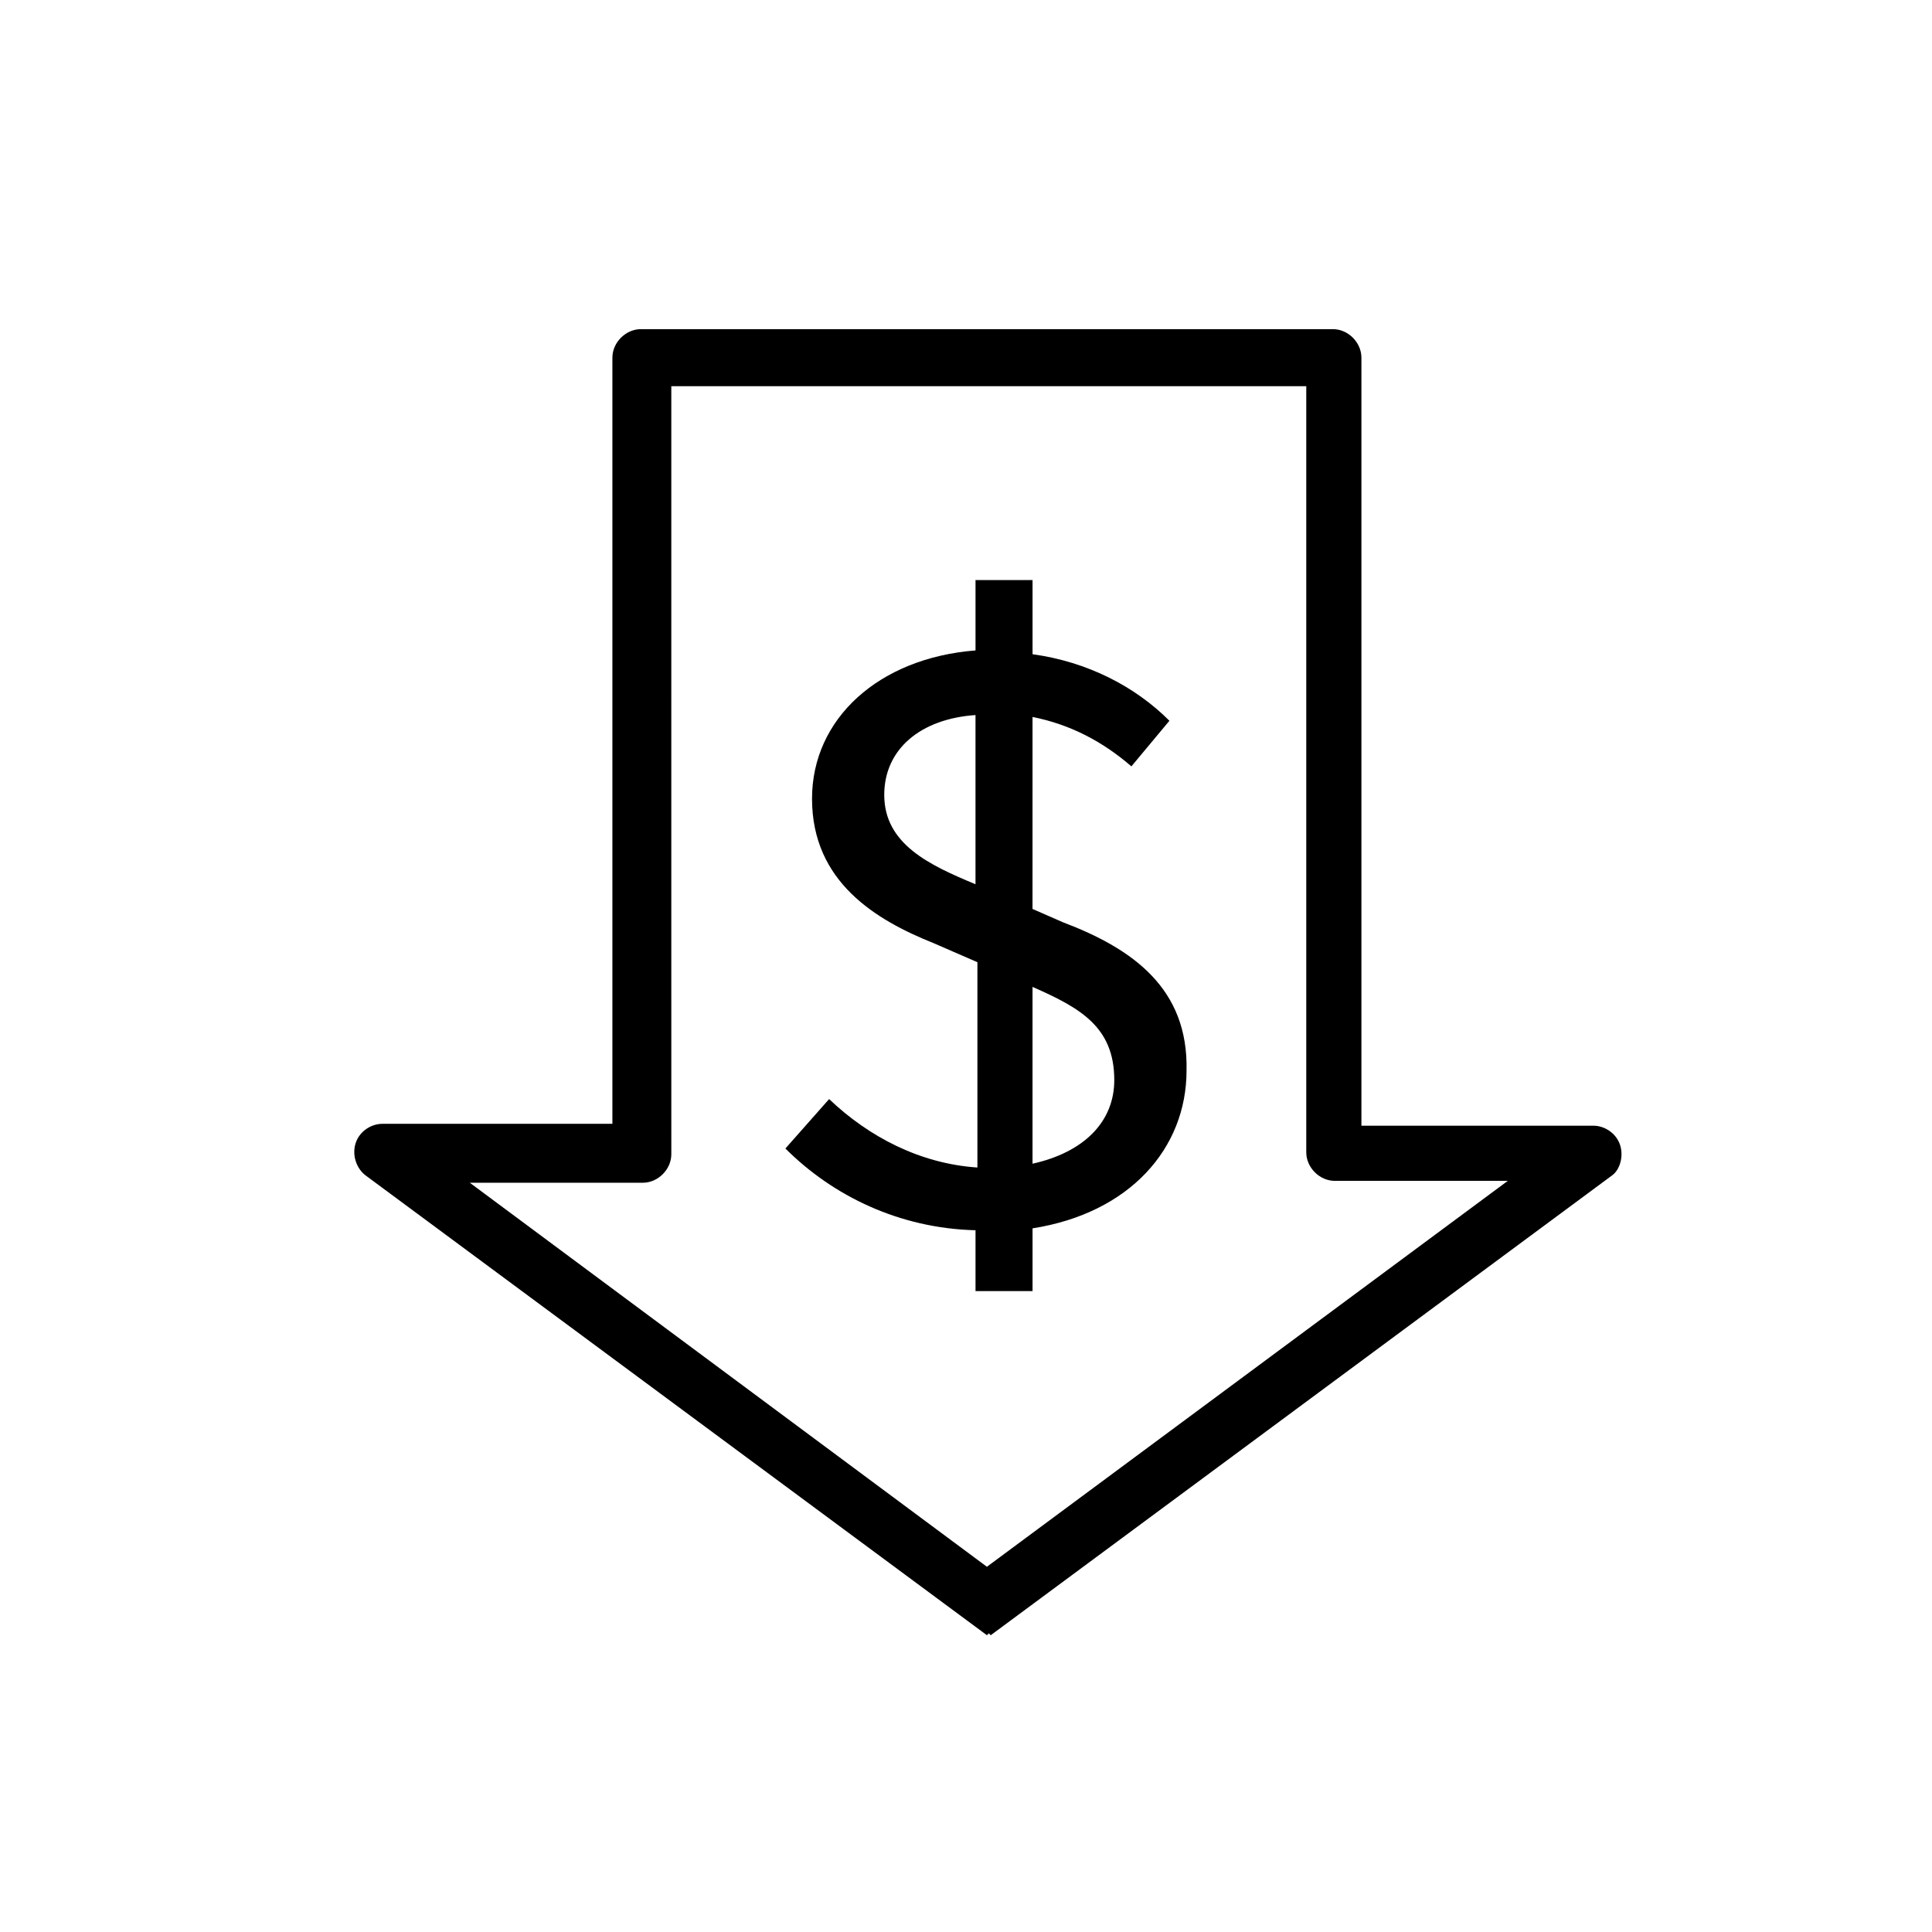 <?xml version="1.0" encoding="UTF-8"?>
<!-- Uploaded to: ICON Repo, www.iconrepo.com, Generator: ICON Repo Mixer Tools -->
<svg fill="#000000" width="800px" height="800px" version="1.1" viewBox="144 144 512 512" xmlns="http://www.w3.org/2000/svg">
 <g>
  <path d="m425.69 388.41-8.062-3.527 0.004-50.883c10.078 2.016 18.641 6.551 26.199 13.098l10.078-12.09c-9.07-9.07-21.664-15.617-36.273-17.633v-19.648h-15.113v18.641c-25.695 2.016-43.328 18.137-43.328 39.297 0 22.168 17.129 32.242 32.242 38.289l11.586 5.039v54.41c-15.113-1.008-28.719-8.062-39.297-18.137l-11.586 13.098c12.594 12.594 30.23 21.16 50.383 21.664v16.121h15.113v-16.625c25.695-4.031 40.809-21.16 40.809-41.816 0.5-21.664-14.113-32.242-32.754-39.297zm-47.355-33.754c0-12.09 9.574-20.152 24.184-21.16v44.84c-12.094-5.039-24.184-10.582-24.184-23.68zm39.297 97.738v-46.855c12.594 5.543 21.664 10.578 21.664 24.688 0 11.086-8.062 19.145-21.664 22.168z"/>
  <path d="m573.31 447.36c-1.008-3.023-4.031-5.039-7.055-5.039l-61.465 0.004v-203.54c0-4.031-3.527-7.559-7.559-7.559h-183.38c-4.031 0-7.559 3.527-7.559 7.559v203.04h-60.961c-3.023 0-6.047 2.016-7.055 5.039-1.008 3.023 0 6.551 2.519 8.566l164.75 121.92 0.504-0.504 0.504 0.504 164.75-121.92c2.016-1.516 3.023-5.043 2.016-8.066zm-167.77 111.85-137.04-101.77h45.848c4.031 0 7.559-3.527 7.559-7.559l-0.004-203.54h168.27v203.04c0 4.031 3.527 7.559 7.559 7.559h45.848z"/>
 </g>
</svg>